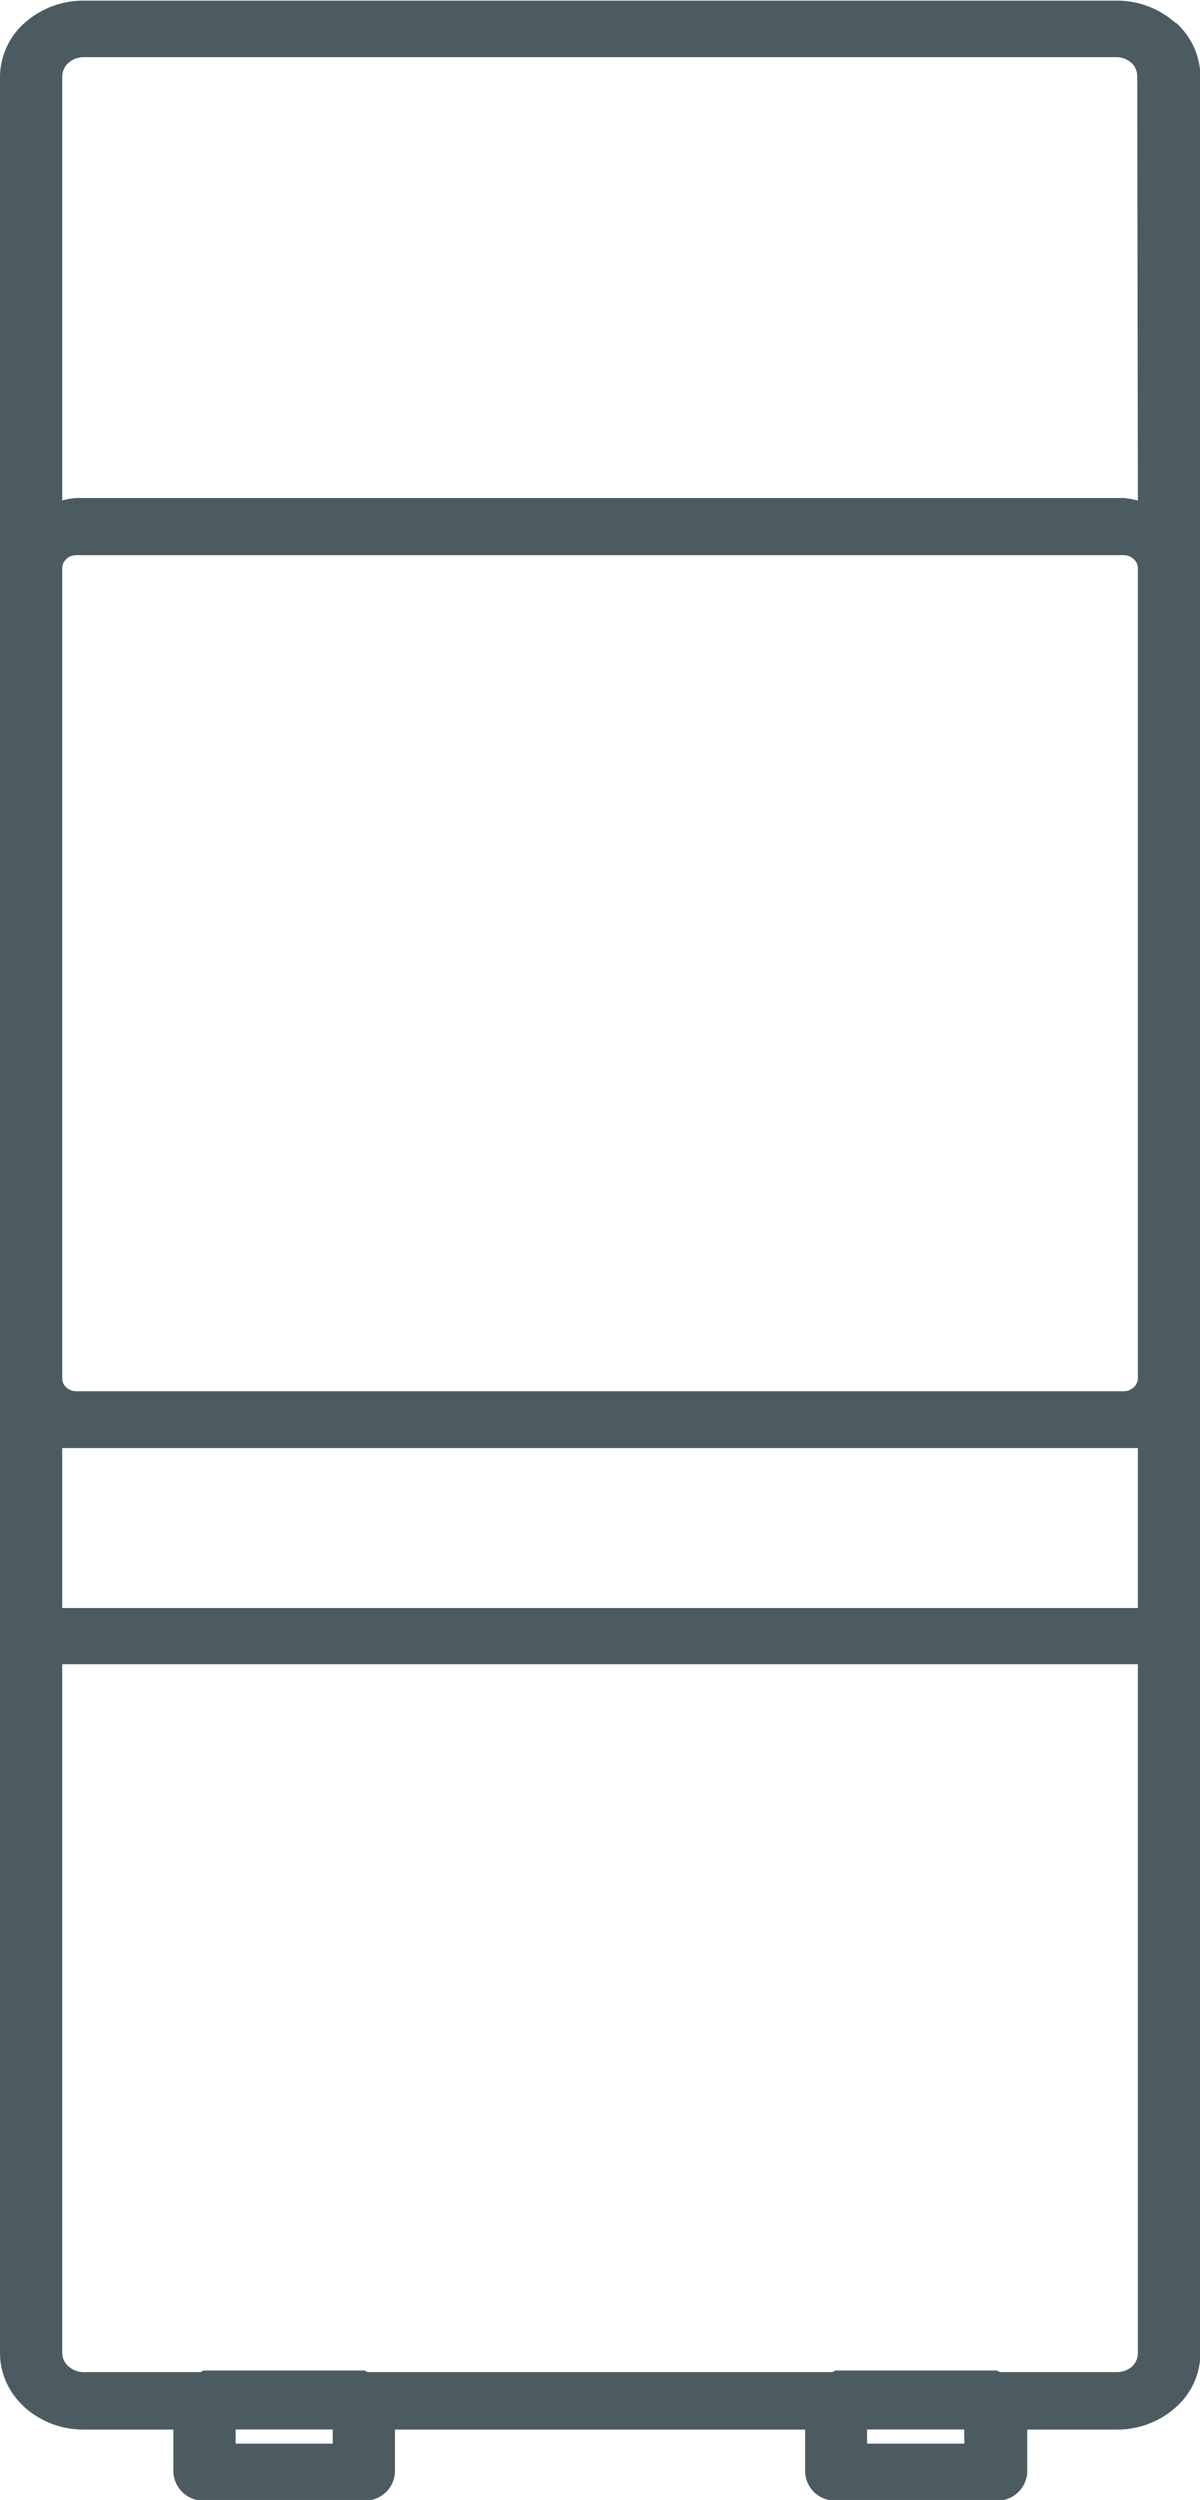 <svg height="23.443" viewBox="0 0 11.26 23.443" width="11.26" xmlns="http://www.w3.org/2000/svg"><path d="m570.5 439.917h-.006a.822.822 0 0 0 -.553-.209h-9.691a.826.826 0 0 0 -.555.209.682.682 0 0 0 -.231.505v21.348a.676.676 0 0 0 .214.488l.016.017a.826.826 0 0 0 .555.21h.842v.4a.28.28 0 0 0 .292.266h1.495a.28.28 0 0 0 .292-.266v-.4h3.849v.4a.28.28 0 0 0 .292.266h1.5a.28.28 0 0 0 .292-.266v-.4h.842a.827.827 0 0 0 .548-.205l.005-.005a.681.681 0 0 0 .23-.5v-21.358a.686.686 0 0 0 -.228-.5zm-7.914 22.7h-.911v-.133h.911zm5.928 0h-.914v-.133h.911zm1.627-.848a.175.175 0 0 1 -.058.128.215.215 0 0 1 -.138.049h-1.093c-.015 0-.025-.015-.041-.015h-1.5c-.016 0-.026.013-.041.015h-4.351c-.015 0-.025-.015-.041-.015h-1.495c-.016 0-.026.013-.041.015h-1.093a.209.209 0 0 1 -.142-.054l-.011-.009a.174.174 0 0 1 -.048-.119v-6.456h10.093zm0-6.988h-10.093v-1.5h10.093zm0-2.153a.114.114 0 0 1 -.04.084.135.135 0 0 1 -.092.036h-9.829a.14.14 0 0 1 -.093-.035.113.113 0 0 1 -.039-.084v-7.6a.115.115 0 0 1 .039-.085l.009-.009a.14.14 0 0 1 .084-.027h9.829a.136.136 0 0 1 .092.036.116.116 0 0 1 .04.085zm0-8.232a.851.851 0 0 0 -.132-.024h-9.829a.715.715 0 0 0 -.132.023v-3.974a.175.175 0 0 1 .058-.129.213.213 0 0 1 .142-.054h9.691a.209.209 0 0 1 .141.053.171.171 0 0 1 .055.126z" fill="#4b5b60" transform="translate(-559.464 -439.702)"/></svg>